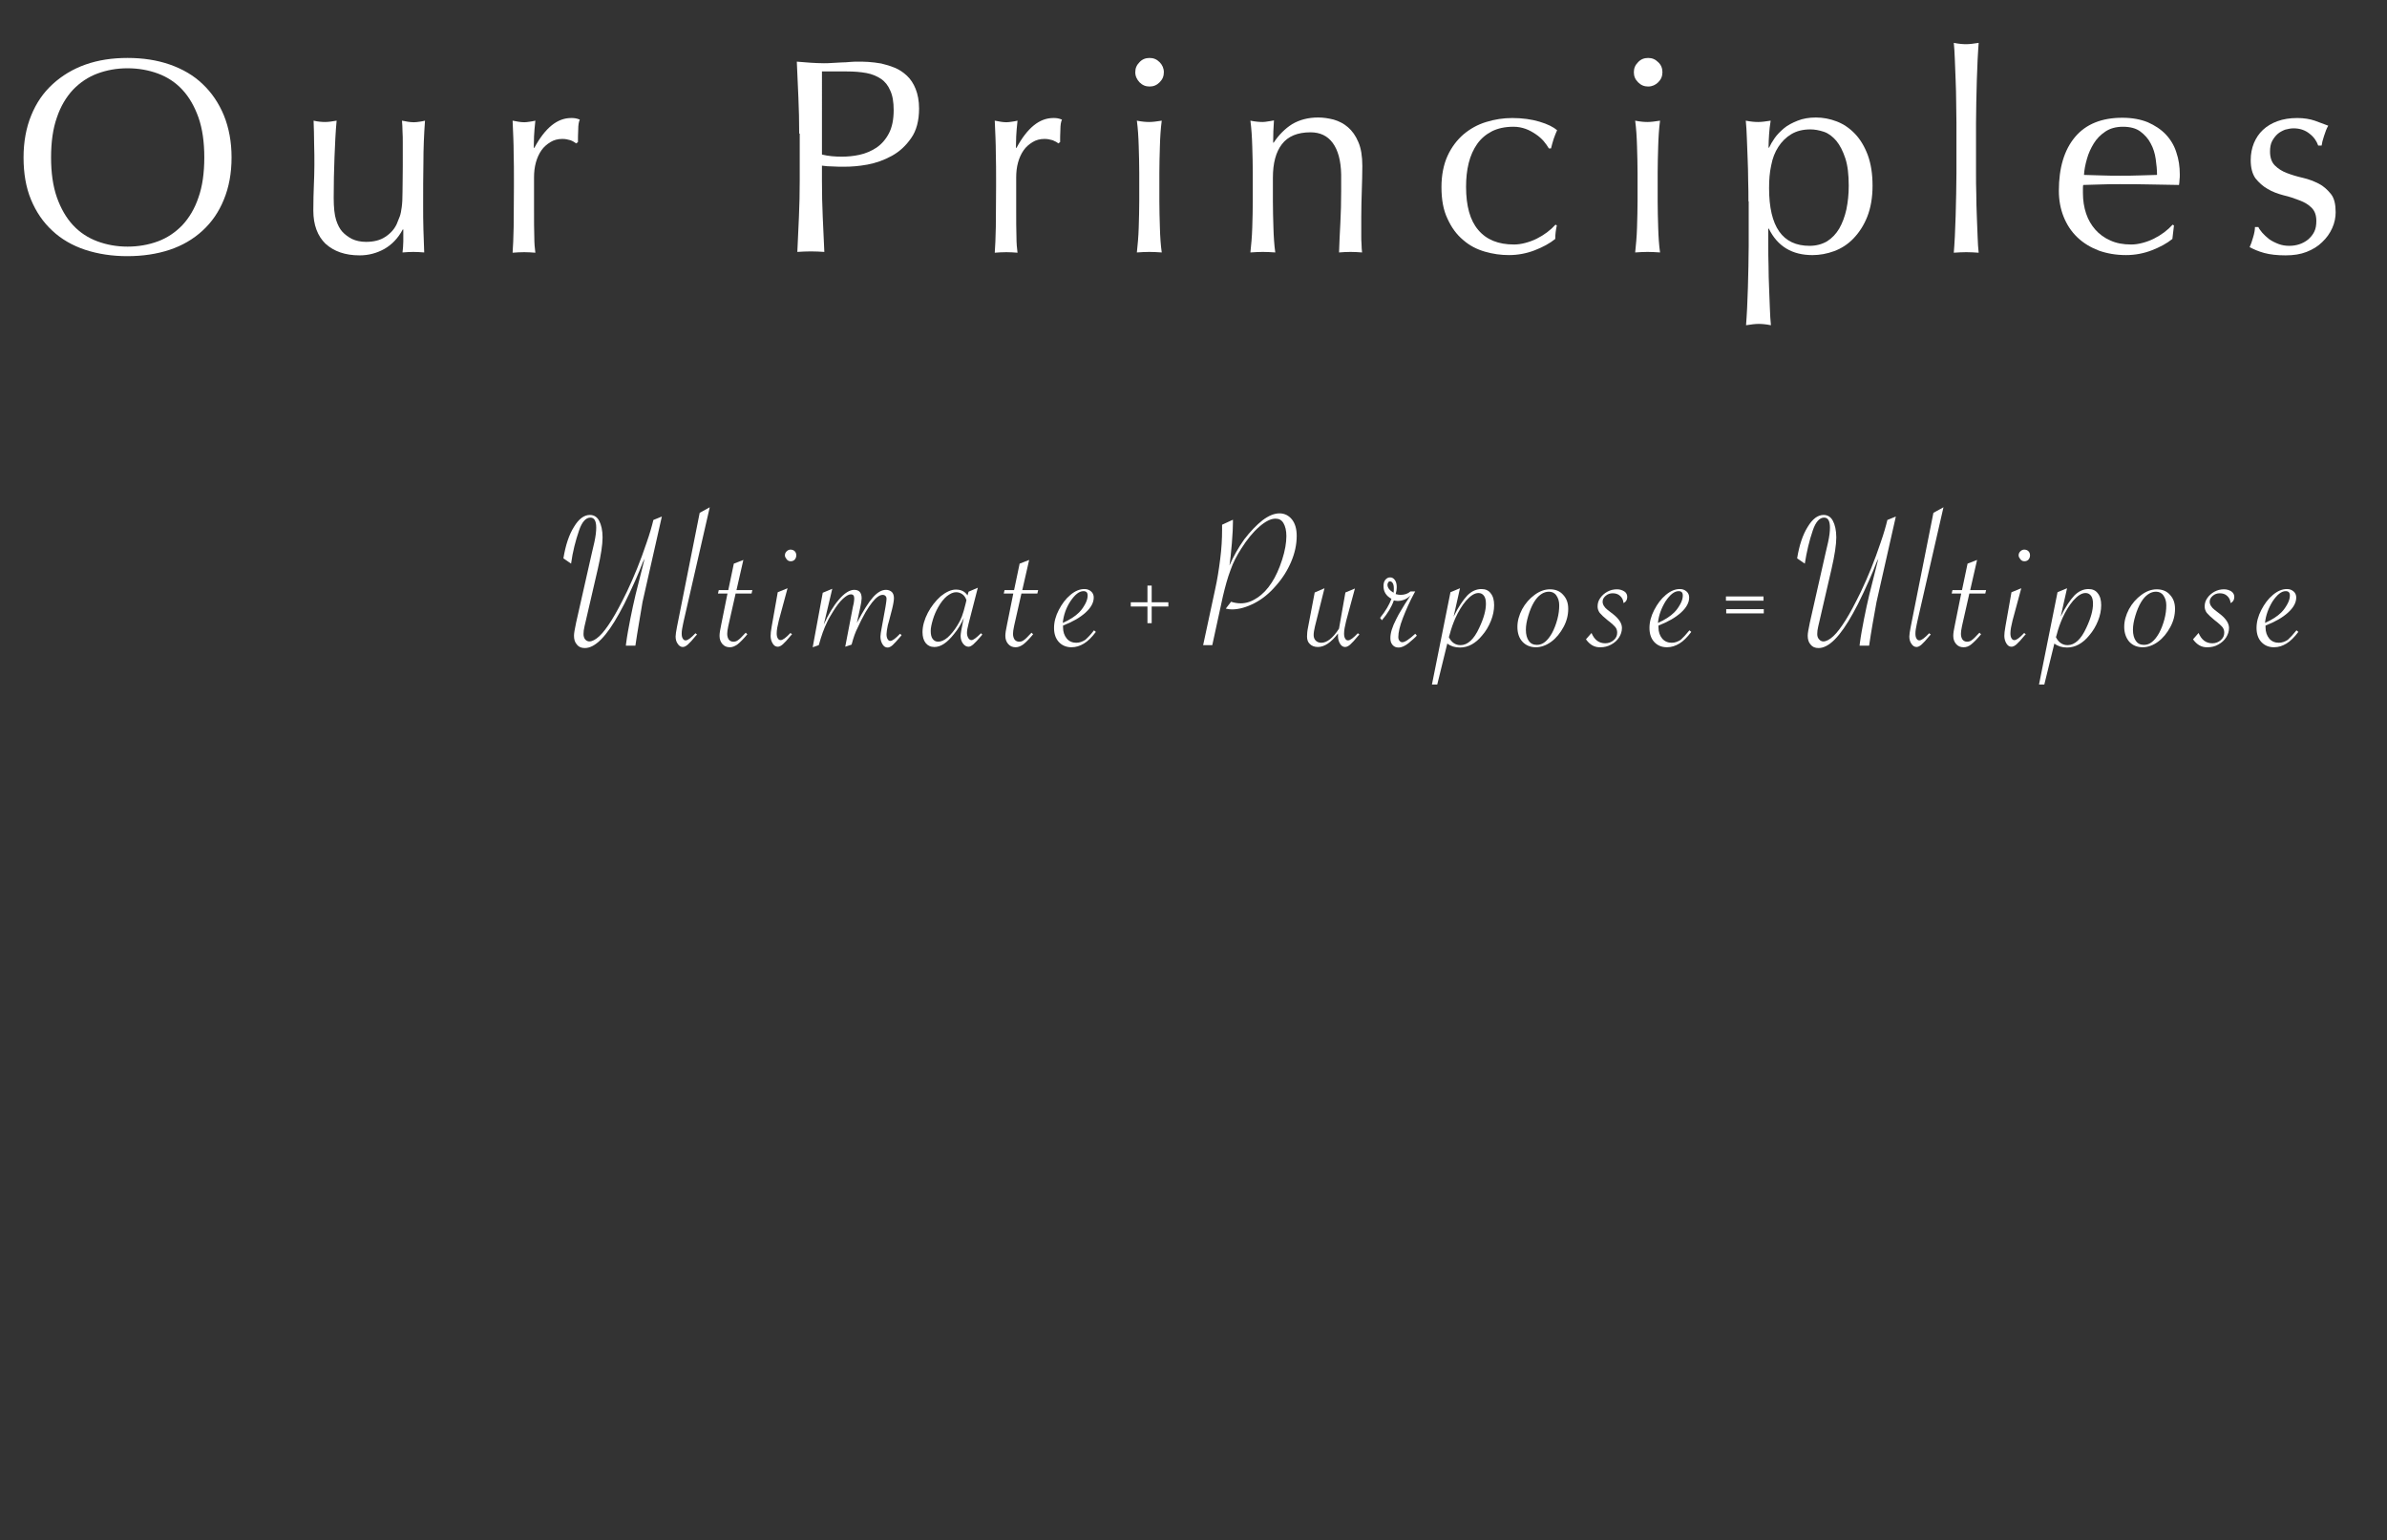 <?xml version="1.0" encoding="utf-8"?>
<!-- Generator: Adobe Illustrator 26.2.1, SVG Export Plug-In . SVG Version: 6.00 Build 0)  -->
<svg version="1.1" id="レイヤー_1" xmlns="http://www.w3.org/2000/svg" xmlns:xlink="http://www.w3.org/1999/xlink" x="0px"
	 y="0px" width="902px" height="582px" viewBox="0 0 902 582" style="enable-background:new 0 0 902 582;" xml:space="preserve">
<rect x="0" y="0" width="902" height="582" fill="#333333" stroke="none"/>
<style type="text/css">
	.st0{fill:#FFFFFF;}
</style>
<g>
	<path class="st0" d="M8.9,59.5c0-5.9,1-11.3,2.9-15.9c1.9-4.7,4.6-8.6,8.1-11.8c3.5-3.2,7.6-5.7,12.4-7.4
		c4.8-1.7,10.1-2.5,15.9-2.5c5.8,0,11.1,0.8,16,2.5c4.8,1.7,9,4.1,12.4,7.4C80,35,82.7,39,84.6,43.6c1.9,4.7,2.9,10,2.9,15.9
		c0,6-1,11.3-2.9,15.9c-1.9,4.7-4.6,8.6-8.1,11.8c-3.5,3.2-7.6,5.6-12.4,7.2c-4.8,1.6-10.2,2.4-16,2.4c-5.7,0-11-0.8-15.9-2.4
		c-4.8-1.6-9-4-12.4-7.2c-3.5-3.2-6.2-7.2-8.1-11.8C9.8,70.8,8.9,65.5,8.9,59.5z M77.2,59.5c0-5.8-0.7-10.8-2.2-15.1
		c-1.5-4.2-3.5-7.7-6.1-10.5c-2.6-2.8-5.7-4.8-9.2-6.1c-3.5-1.3-7.4-2-11.5-2c-4.1,0-7.9,0.7-11.4,2c-3.5,1.3-6.6,3.4-9.2,6.1
		c-2.6,2.8-4.7,6.3-6.1,10.5c-1.5,4.2-2.2,9.3-2.2,15.1c0,5.8,0.7,10.8,2.2,15.1c1.5,4.2,3.5,7.7,6.1,10.5c2.6,2.8,5.7,4.8,9.2,6.1
		c3.5,1.3,7.3,2,11.4,2c4.1,0,8-0.7,11.5-2c3.5-1.3,6.6-3.4,9.2-6.1c2.6-2.8,4.7-6.3,6.1-10.5C76.5,70.4,77.2,65.3,77.2,59.5z"/>
	<path class="st0" d="M118.4,79.6c0-3.7,0.1-6.9,0.2-9.5s0.2-5.2,0.2-7.8c0-2.4,0-5.1-0.1-8c0-2.9-0.1-5.8-0.2-8.7
		c1.7,0.4,3.2,0.5,4.4,0.5c1.1,0,2.6-0.2,4.3-0.5c-0.4,4.2-0.6,8.8-0.8,13.8c-0.2,5-0.3,10.1-0.3,15.4c0,3.6,0.3,6.4,0.9,8.3
		c0.6,1.9,1.4,3.4,2.3,4.4c1,1.1,2.2,2,3.7,2.8c1.5,0.7,3.3,1.1,5.3,1.1c2.9,0,5.4-0.6,7.3-1.9c2-1.3,3.4-2.9,4.3-4.8
		c0.5-1.2,0.9-2.2,1.2-3c0.3-0.8,0.5-2,0.7-3.4c0.2-1.4,0.3-3.3,0.3-5.7c0-2.4,0.1-5.6,0.1-9.8V54c0-1.5,0-3-0.1-4.4
		c0-1.4-0.1-2.7-0.2-4c0.8,0.1,1.5,0.3,2.2,0.4c0.7,0.1,1.4,0.2,2.2,0.2c0.8,0,1.5-0.1,2.2-0.2c0.7-0.1,1.4-0.2,2.1-0.4
		c-0.4,5.5-0.6,10.7-0.6,15.8c-0.1,5.1-0.1,10.4-0.1,16.1c0,3.1,0,6.2,0.1,9.2c0.1,3,0.2,5.9,0.3,8.7c-1.4-0.1-2.8-0.2-4.1-0.2
		c-1.3,0-2.7,0.1-4.1,0.2c0.1-0.6,0.1-1.3,0.2-2c0-0.7,0.1-1.4,0.1-2.2v-4.5h-0.2c-1.8,3.4-4.2,5.8-7,7.4c-2.9,1.6-6,2.4-9.3,2.4
		c-5.5,0-9.7-1.5-12.9-4.4C120,89.2,118.4,85,118.4,79.6z"/>
	<path class="st0" d="M215.6,53c-1-0.3-2-0.5-3.1-0.5c-1.7,0-3.2,0.4-4.5,1.2c-1.3,0.8-2.5,1.8-3.4,3.1c-0.9,1.3-1.6,2.8-2.1,4.6
		c-0.5,1.8-0.7,3.7-0.7,5.7v11.6c0,4.7,0,8.3,0.1,10.8c0,2.5,0.2,4.5,0.4,6c-1.4-0.1-2.8-0.2-4.2-0.2c-1.5,0-3,0.1-4.4,0.2
		c0.2-2.4,0.3-5.6,0.4-9.7c0-4.1,0.1-9.1,0.1-15.1v-3.4c0-2.7,0-5.9-0.1-9.4c0-3.6-0.2-7.7-0.4-12.3c0.8,0.1,1.5,0.3,2.2,0.4
		c0.7,0.1,1.4,0.2,2.2,0.2c0.6,0,1.3-0.1,2-0.2c0.7-0.1,1.4-0.2,2.2-0.4c-0.3,2.5-0.4,4.5-0.5,6c0,1.5-0.1,2.9-0.1,4.2l0.2,0.1
		c4.1-7.6,8.7-11.3,13.9-11.3c0.6,0,1.2,0,1.6,0.1c0.5,0.1,1,0.2,1.7,0.5c-0.4,0.8-0.6,2.1-0.6,3.8c-0.1,1.7-0.1,3.3-0.1,4.7
		l-0.7,0.5C217.2,53.8,216.6,53.4,215.6,53z"/>
	<path class="st0" d="M302,50.5c0-4.6-0.1-9.2-0.3-13.6c-0.2-4.4-0.4-9-0.6-13.6c1.7,0.1,3.4,0.3,5.1,0.4c1.7,0.1,3.4,0.2,5.1,0.2
		c0.8,0,1.9,0,3-0.1c1.2-0.1,2.4-0.1,3.6-0.2c1.2,0,2.4-0.1,3.5-0.2c1.1-0.1,2.1-0.1,2.8-0.1c1,0,2.3,0,3.9,0.1
		c1.5,0.1,3.2,0.3,4.9,0.6c1.7,0.4,3.4,0.9,5.1,1.6c1.7,0.7,3.2,1.7,4.6,3c1.4,1.3,2.5,3,3.3,5c0.8,2,1.3,4.5,1.3,7.4
		c0,4.6-1,8.4-3,11.2c-2,2.9-4.4,5.1-7.3,6.7c-2.9,1.6-6,2.7-9.2,3.3c-3.3,0.6-6.1,0.8-8.7,0.8c-1.6,0-3.1,0-4.4-0.1
		c-1.3,0-2.7-0.1-4.1-0.3v5.8c0,4.6,0.1,9.2,0.3,13.6c0.2,4.5,0.4,8.9,0.6,13.2c-1.6-0.1-3.3-0.2-5.1-0.2c-1.8,0-3.5,0.1-5.1,0.2
		c0.2-4.3,0.4-8.8,0.6-13.2c0.2-4.5,0.3-9,0.3-13.6V50.5z M310.6,58.4c2.4,0.6,4.9,0.8,7.5,0.8c2.2,0,4.4-0.2,6.7-0.7
		c2.3-0.5,4.4-1.4,6.4-2.7c1.9-1.3,3.5-3.1,4.7-5.4c1.2-2.3,1.8-5.2,1.8-8.8c0-3-0.4-5.5-1.3-7.4c-0.8-1.9-2-3.4-3.5-4.4
		c-1.5-1-3.3-1.8-5.5-2.2c-2.2-0.4-4.6-0.6-7.4-0.6h-9.4V58.4z"/>
	<path class="st0" d="M397.8,53c-1-0.3-2-0.5-3.1-0.5c-1.7,0-3.2,0.4-4.5,1.2c-1.3,0.8-2.5,1.8-3.4,3.1c-0.9,1.3-1.6,2.8-2.1,4.6
		c-0.5,1.8-0.7,3.7-0.7,5.7v11.6c0,4.7,0,8.3,0.1,10.8c0,2.5,0.2,4.5,0.4,6c-1.4-0.1-2.8-0.2-4.2-0.2c-1.5,0-3,0.1-4.4,0.2
		c0.2-2.4,0.3-5.6,0.4-9.7c0-4.1,0.1-9.1,0.1-15.1v-3.4c0-2.7,0-5.9-0.1-9.4c0-3.6-0.2-7.7-0.4-12.3c0.8,0.1,1.5,0.3,2.2,0.4
		c0.7,0.1,1.4,0.2,2.2,0.2c0.6,0,1.3-0.1,2-0.2c0.7-0.1,1.4-0.2,2.2-0.4c-0.3,2.5-0.4,4.5-0.5,6c0,1.5-0.1,2.9-0.1,4.2l0.2,0.1
		c4.1-7.6,8.7-11.3,13.9-11.3c0.6,0,1.2,0,1.6,0.1c0.5,0.1,1,0.2,1.7,0.5c-0.4,0.8-0.6,2.1-0.6,3.8c-0.1,1.7-0.1,3.3-0.1,4.7
		l-0.7,0.5C399.5,53.8,398.8,53.4,397.8,53z"/>
	<path class="st0" d="M429,27.3c0-1.5,0.5-2.7,1.6-3.8c1-1.1,2.3-1.6,3.8-1.6c1.5,0,2.7,0.5,3.8,1.6c1,1,1.6,2.3,1.6,3.8
		c0,1.5-0.5,2.7-1.6,3.8s-2.3,1.6-3.8,1.6c-1.5,0-2.7-0.5-3.8-1.6C429.6,30,429,28.8,429,27.3z M430.5,65.2c0-3.2-0.1-6.5-0.2-9.9
		c-0.1-3.5-0.3-6.7-0.7-9.7c2,0.4,3.5,0.5,4.7,0.5c1.2,0,2.8-0.2,4.7-0.5c-0.4,3-0.6,6.2-0.7,9.7c-0.1,3.5-0.2,6.8-0.2,9.9v10.9
		c0,3.2,0.1,6.5,0.2,9.9c0.1,3.5,0.3,6.6,0.7,9.4c-1.6-0.1-3.2-0.2-4.7-0.2c-1.5,0-3.1,0.1-4.7,0.2c0.3-2.8,0.6-5.9,0.7-9.4
		c0.1-3.5,0.2-6.8,0.2-9.9V65.2z"/>
	<path class="st0" d="M503.6,54c-2-2.7-4.8-4-8.4-4c-4.9,0-8.5,1.5-10.8,4.5c-2.3,3-3.4,7.2-3.4,12.7v8.9c0,3.2,0.1,6.5,0.2,9.9
		s0.3,6.6,0.7,9.4c-1.6-0.1-3.2-0.2-4.7-0.2c-1.5,0-3.1,0.1-4.7,0.2c0.3-2.8,0.6-5.9,0.7-9.4c0.1-3.5,0.2-6.8,0.2-9.9V65.2
		c0-3.2-0.1-6.5-0.2-9.9c-0.1-3.5-0.3-6.7-0.7-9.7c2,0.4,3.5,0.5,4.7,0.5c0.6,0,1.2-0.1,1.8-0.2c0.7-0.1,1.5-0.2,2.4-0.4
		c-0.2,2.8-0.3,5.6-0.3,8.4h0.2c2-3,4.3-5.3,7-7c2.7-1.6,6-2.5,9.8-2.5c2,0,3.9,0.3,5.9,0.8c2,0.6,3.8,1.5,5.4,2.9
		c1.6,1.4,2.9,3.2,3.9,5.6c1,2.3,1.5,5.3,1.5,9c0,3-0.1,6.1-0.2,9.3c-0.1,3.2-0.2,6.6-0.2,10.1V89c0,1.1,0,2.2,0.1,3.3
		c0,1.1,0.1,2.1,0.2,3.1c-1.4-0.1-2.9-0.2-4.4-0.2c-1.5,0-2.9,0.1-4.3,0.2c0.1-3.6,0.3-7.4,0.5-11.2c0.2-3.8,0.3-7.8,0.3-11.9v-6.4
		C506.7,60.7,505.6,56.7,503.6,54z"/>
	<path class="st0" d="M544.7,70.7c0-4.5,0.8-8.5,2.3-11.8c1.5-3.3,3.6-6,6-8.1c2.5-2.1,5.3-3.7,8.6-4.7c3.2-1,6.5-1.5,9.9-1.5
		c3.8,0,7.3,0.5,10.3,1.4s5.2,2,6.6,3.2c-0.5,1.1-0.9,2.2-1.3,3.3c-0.4,1.2-0.7,2.4-1,3.6h-0.8c-0.5-0.9-1.2-1.8-2-2.8
		c-0.8-0.9-1.8-1.8-3-2.6c-1.2-0.8-2.4-1.5-3.8-2c-1.4-0.5-2.9-0.8-4.6-0.8c-3.2,0-5.9,0.6-8.1,1.7c-2.3,1.2-4.1,2.7-5.6,4.8
		c-1.4,2-2.5,4.4-3.2,7.2c-0.7,2.8-1,5.8-1,9c0,7.2,1.5,12.7,4.6,16.3c3.1,3.7,7.6,5.5,13.5,5.5c1.4,0,2.8-0.2,4.3-0.6
		c1.5-0.4,2.9-0.9,4.3-1.6c1.4-0.7,2.7-1.5,3.9-2.4c1.2-0.9,2.3-1.9,3.2-2.9l0.5,0.3c-0.4,1.7-0.6,3.4-0.6,5.1
		c-2.1,1.7-4.7,3.1-7.8,4.3c-3.1,1.2-6.4,1.8-9.7,1.8c-3,0-6-0.4-9.1-1.3s-5.8-2.3-8.2-4.4c-2.5-2.1-4.4-4.7-5.9-8
		C545.4,79.4,544.7,75.4,544.7,70.7z"/>
	<path class="st0" d="M617.4,27.3c0-1.5,0.5-2.7,1.6-3.8c1-1.1,2.3-1.6,3.8-1.6s2.7,0.5,3.8,1.6c1.1,1,1.6,2.3,1.6,3.8
		c0,1.5-0.5,2.7-1.6,3.8c-1,1-2.3,1.6-3.8,1.6s-2.7-0.5-3.8-1.6C617.9,30,617.4,28.8,617.4,27.3z M618.8,65.2c0-3.2-0.1-6.5-0.2-9.9
		c-0.1-3.5-0.3-6.7-0.7-9.7c2,0.4,3.5,0.5,4.7,0.5c1.2,0,2.8-0.2,4.7-0.5c-0.4,3-0.6,6.2-0.7,9.7c-0.1,3.5-0.2,6.8-0.2,9.9v10.9
		c0,3.2,0.1,6.5,0.2,9.9c0.1,3.5,0.3,6.6,0.7,9.4c-1.6-0.1-3.2-0.2-4.7-0.2c-1.5,0-3.1,0.1-4.7,0.2c0.3-2.8,0.6-5.9,0.7-9.4
		s0.2-6.8,0.2-9.9V65.2z"/>
	<path class="st0" d="M660.7,76.1c0-2.4,0-5-0.1-7.8c0-2.8-0.1-5.6-0.2-8.3c-0.1-2.8-0.2-5.4-0.3-7.9c-0.1-2.5-0.2-4.7-0.4-6.5
		c2,0.4,3.5,0.5,4.7,0.5c1.2,0,2.8-0.2,4.7-0.5c-0.3,1.8-0.5,3.6-0.6,5.2c-0.1,1.7-0.2,3.4-0.2,5h0.2c0.5-1.1,1.2-2.3,2.1-3.6
		c0.9-1.3,2.1-2.5,3.5-3.7c1.4-1.2,3.2-2.1,5.2-2.9c2-0.8,4.3-1.2,6.9-1.2c2.7,0,5.3,0.5,7.9,1.5c2.6,1,4.9,2.6,6.9,4.7
		c2,2.1,3.6,4.8,4.8,8c1.2,3.3,1.8,7.1,1.8,11.6c0,4.5-0.7,8.4-2,11.7c-1.3,3.3-3.1,6-5.2,8.2c-2.1,2.2-4.6,3.8-7.3,4.8
		s-5.5,1.5-8.2,1.5c-7.7,0-13.2-3.3-16.5-10h-0.2v6.6c0,2.2,0,4.7,0.1,7.5c0,2.8,0.1,5.5,0.2,8.2c0.1,2.7,0.2,5.3,0.3,7.8
		c0.1,2.5,0.2,4.6,0.4,6.4c-2-0.4-3.5-0.5-4.7-0.5c-1.2,0-2.8,0.2-4.7,0.5c0.1-1.8,0.3-3.9,0.4-6.4c0.1-2.5,0.2-5.1,0.3-7.8
		c0.1-2.7,0.1-5.5,0.2-8.2c0-2.8,0.1-5.3,0.1-7.5V76.1z M698.6,70.2c0-4.2-0.4-7.7-1.3-10.4c-0.9-2.7-2-4.9-3.4-6.6
		c-1.4-1.6-2.9-2.8-4.7-3.4s-3.5-0.9-5.1-0.9c-2.8,0-5.2,0.6-7.2,1.8c-2,1.2-3.6,2.8-4.9,4.8c-1.3,2-2.2,4.3-2.7,7
		c-0.6,2.7-0.8,5.5-0.8,8.6c0,14.6,5.1,21.8,15.3,21.8c2.5,0,4.7-0.6,6.6-1.7c1.9-1.2,3.4-2.8,4.6-4.8c1.2-2.1,2.1-4.5,2.7-7.2
		C698.3,76.3,698.6,73.4,698.6,70.2z"/>
	<path class="st0" d="M739.2,38.7c0-2.8-0.1-5.6-0.2-8.3c-0.1-2.7-0.2-5.3-0.3-7.8c-0.1-2.5-0.2-4.6-0.4-6.4c2,0.4,3.5,0.5,4.7,0.5
		s2.8-0.2,4.7-0.5c-0.1,1.8-0.3,3.9-0.4,6.4c-0.1,2.5-0.2,5.1-0.3,7.8c-0.1,2.7-0.1,5.5-0.2,8.3c0,2.8-0.1,5.4-0.1,7.8v19
		c0,2.4,0,5,0.1,7.8c0,2.8,0.1,5.6,0.2,8.3c0.1,2.7,0.2,5.3,0.3,7.8c0.1,2.5,0.2,4.5,0.4,6.1c-1.6-0.1-3.2-0.2-4.7-0.2
		s-3.1,0.1-4.7,0.2c0.1-1.6,0.3-3.6,0.4-6.1c0.1-2.5,0.2-5,0.3-7.8c0.1-2.7,0.1-5.5,0.2-8.3c0-2.8,0.1-5.4,0.1-7.8v-19
		C739.3,44.1,739.2,41.5,739.2,38.7z"/>
	<path class="st0" d="M778,72.1c0-8.6,2-15.4,6.1-20.3c4.1-4.9,10.1-7.3,17.9-7.3c3.7,0,6.9,0.6,9.6,1.7c2.7,1.2,5,2.7,6.8,4.6
		c1.8,1.9,3.2,4.2,4,6.8c0.9,2.6,1.3,5.4,1.3,8.3c0,0.7,0,1.4-0.1,2c0,0.7-0.1,1.3-0.2,2c-3.8-0.1-7.5-0.1-11.2-0.2
		c-3.7-0.1-7.5-0.1-11.2-0.1c-2.3,0-4.6,0-6.9,0.1c-2.3,0.1-4.6,0.1-6.9,0.2c-0.1,0.4-0.1,0.9-0.1,1.6V73c0,2.7,0.4,5.3,1.2,7.7
		c0.8,2.4,2,4.4,3.5,6.1c1.5,1.7,3.4,3.1,5.7,4.1c2.2,1,4.8,1.5,7.8,1.5c1.4,0,2.8-0.2,4.3-0.6c1.5-0.4,2.9-0.9,4.3-1.6
		c1.4-0.7,2.7-1.5,3.9-2.4c1.2-0.9,2.3-1.9,3.2-2.9l0.5,0.3l-0.6,5.1c-2.1,1.7-4.7,3.1-7.8,4.3c-3.1,1.2-6.4,1.8-9.7,1.8
		c-3.8,0-7.2-0.6-10.3-1.7c-3.1-1.2-5.8-2.8-8.1-5c-2.3-2.2-4-4.8-5.2-7.8C778.6,78.9,778,75.6,778,72.1z M802.2,47.9
		c-2.6,0-4.8,0.6-6.6,1.8c-1.8,1.2-3.3,2.7-4.4,4.5s-2,3.7-2.6,5.9c-0.6,2.1-1,4.1-1.1,6c2.2,0.1,4.4,0.1,6.8,0.2
		c2.3,0.1,4.6,0.1,6.9,0.1c2.3,0,4.7,0,7-0.1c2.4-0.1,4.7-0.1,6.9-0.2c0-1.9-0.2-3.9-0.5-6c-0.3-2.1-0.9-4.1-1.9-5.9
		c-0.9-1.8-2.3-3.3-3.9-4.5C807.2,48.5,805,47.9,802.2,47.9z"/>
	<path class="st0" d="M854.9,88c0.7,0.8,1.6,1.6,2.6,2.4c1,0.7,2.2,1.3,3.5,1.8c1.3,0.5,2.7,0.7,4.1,0.7c1.3,0,2.6-0.2,3.8-0.6
		c1.2-0.4,2.3-1,3.3-1.8c0.9-0.8,1.7-1.7,2.3-2.9c0.6-1.2,0.8-2.6,0.8-4.1c0-2.2-0.6-3.8-1.8-5c-1.2-1.2-2.7-2.1-4.6-2.8
		c-1.8-0.7-3.8-1.4-6-1.9c-2.2-0.6-4.2-1.3-6-2.4c-1.8-1-3.3-2.4-4.6-4c-1.2-1.7-1.8-4-1.8-6.9c0-2.3,0.4-4.4,1.2-6.4
		c0.8-1.9,1.9-3.6,3.4-5c1.5-1.4,3.3-2.5,5.5-3.3c2.2-0.8,4.7-1.2,7.5-1.2c2.6,0,4.8,0.4,6.6,1c1.8,0.7,3.5,1.3,5.1,1.9
		c-0.6,1-1.1,2.3-1.6,3.9c-0.5,1.5-0.8,2.7-0.9,3.6h-1.3c-0.6-1.7-1.6-3.2-3.3-4.5c-1.6-1.3-3.6-2-6-2c-1,0-2.1,0.2-3.2,0.5
		c-1,0.4-2,0.9-2.8,1.6c-0.8,0.7-1.5,1.6-2.1,2.7c-0.6,1.1-0.8,2.5-0.8,4c0,2.2,0.6,4,1.8,5.2c1.2,1.2,2.7,2.2,4.6,2.9
		c1.8,0.7,3.8,1.3,6,1.8c2.2,0.5,4.2,1.3,6,2.2c1.8,0.9,3.3,2.3,4.6,3.9s1.8,4,1.8,6.9c0,2-0.4,4-1.3,6c-0.9,2-2.1,3.7-3.8,5.3
		c-1.6,1.6-3.6,2.8-5.9,3.7s-4.9,1.3-7.9,1.3c-3.2,0-5.9-0.3-8.1-0.9c-2.2-0.6-4-1.4-5.5-2.2c0.4-0.9,0.9-2.2,1.3-3.7
		c0.5-1.6,0.7-2.9,0.7-3.9h1.3C853.6,86.4,854.2,87.1,854.9,88z"/>
</g>
<g>
	<path class="st0" d="M240.1,244h-3.6l0.1-0.9c0.4-3.1,1-6.2,1.6-9.3c0.6-3.1,1.3-6.2,2-9.2l3.4-13.5c-0.1,0.3-0.3,0.6-0.4,0.8
		c-0.1,0.2-0.1,0.3-0.2,0.4l-1.4,3.5c-0.9,2.2-2.1,4.9-3.6,8.1c-1.5,3.2-2.8,5.8-4,7.9c-4.8,8.7-9.1,13.1-13,13.1
		c-1.3,0-2.3-0.4-3-1.3c-0.8-0.9-1.1-2-1.1-3.4c0-0.9,0.3-2.5,0.8-4.9l5.9-26.1l1-4.3c0.5-2.3,0.7-4.1,0.7-5.5
		c0-2.5-0.7-3.8-2.2-3.8c-1.7,0-3.2,1.6-4.3,4.9c-1.3,3.8-2.4,8-3,12.5l-2.9-2c0.8-4.9,2.1-8.9,4-11.9c1.8-3,3.8-4.5,6-4.5
		c1.5,0,2.7,0.7,3.5,2.2c0.8,1.5,1.3,3.6,1.3,6.3c0,2.7-0.6,6.7-1.8,11.9l-4.6,19.9l-0.4,1.7c-0.3,1.2-0.4,2.2-0.4,3
		c0,0.8,0.2,1.5,0.6,2c0.4,0.5,1,0.8,1.6,0.8c1.1,0,2.4-0.7,3.8-2s2.9-3.3,4.6-6c1.7-2.7,3.6-6.3,5.8-10.8
		c2.7-5.7,5.2-11.8,7.4-18.4c1.3-3.7,2.1-6.6,2.6-8.7l3.2-1.3l-7.3,32.3C241.9,233,240.9,238.5,240.1,244z"/>
	<path class="st0" d="M268.2,191.7l-9.8,42.8l-0.3,1.4c-0.3,1.4-0.5,2.5-0.5,3.5c0,0.8,0.1,1.4,0.4,1.9c0.3,0.5,0.6,0.7,1.1,0.7
		c0.8,0,2-0.9,3.7-2.7l0.6,0.5l-0.4,0.4c-1.4,1.7-2.4,2.8-3.1,3.4s-1.3,0.9-1.9,0.9c-0.7,0-1.4-0.4-1.9-1.2
		c-0.6-0.8-0.8-1.8-0.8-2.8c0-0.7,0.2-1.9,0.5-3.5l8.6-43.2L268.2,191.7z"/>
	<path class="st0" d="M278,224.2l-2.8,12.4c-0.3,1.4-0.4,2.3-0.4,2.9c0,0.9,0.2,1.6,0.6,2.2c0.4,0.5,1,0.8,1.7,0.8
		c0.7,0,1.3-0.2,1.8-0.6c0.6-0.4,1.4-1.2,2.5-2.4l0.4-0.4l0.6,0.6c-1.5,1.8-2.7,3-3.7,3.8c-1,0.7-1.9,1.1-2.9,1.1
		c-1.2,0-2.1-0.4-2.8-1.2s-1.1-1.8-1.1-3.1c0-0.9,0.2-2.3,0.6-4.1l2.4-11.9h-3.6l0.3-1.3h3.6l2.1-10l3.6-1.4l-2.6,11.4h6l-0.3,1.3
		H278z"/>
	<path class="st0" d="M297.6,222.3l-3.3,12.2c-0.5,2-0.8,3.6-0.8,4.8c0,0.8,0.1,1.4,0.4,1.9c0.3,0.5,0.6,0.7,1.1,0.7
		c0.8,0,2-0.9,3.7-2.7l0.6,0.5l-0.4,0.4c-1.4,1.7-2.4,2.8-3.1,3.4s-1.3,0.9-1.9,0.9c-0.8,0-1.4-0.4-1.9-1.2
		c-0.5-0.8-0.8-1.8-0.8-2.9c0-0.7,0.1-1.9,0.4-3.5l2.3-13L297.6,222.3z M298.7,207.7c0.6,0,1.2,0.2,1.6,0.6c0.4,0.4,0.6,0.9,0.6,1.6
		c0,0.6-0.2,1.1-0.6,1.6c-0.4,0.4-0.9,0.6-1.5,0.6c-0.6,0-1.1-0.2-1.5-0.7s-0.7-1-0.7-1.5c0-0.6,0.2-1.1,0.6-1.5
		C297.6,208,298.1,207.7,298.7,207.7z"/>
	<path class="st0" d="M321.8,243.6l-2.4,0.8l2.9-15.1l0.3-1.3c0.1-0.7,0.2-1.3,0.2-1.8c0-1.1-0.4-1.6-1.3-1.6c-0.8,0-1.8,0.6-3,1.7
		c-1.2,1.1-2.4,2.7-3.7,4.8c-0.8,1.3-1.6,2.6-2.2,3.9c-0.6,1.2-1.2,2.6-1.7,4c-0.5,1.4-1,3-1.5,4.8l-2.3,0.8l3.8-20.6l3.6-1.5
		l-3.2,13.5c1.7-3.8,3.6-7,5.7-9.4c2.1-2.5,4.1-3.7,5.8-3.7c1.9,0,2.8,1.1,2.8,3.2c0,0.7-0.2,2-0.6,3.8l-1.2,5.5
		c2.4-4.6,4.4-7.8,6.1-9.7c1.7-1.9,3.3-2.8,4.9-2.8c0.9,0,1.6,0.3,2.2,0.8c0.5,0.5,0.8,1.3,0.8,2.3c0,0.8-0.2,2.2-0.7,4.2l-1.2,4.6
		l-0.4,1.4c-0.3,1.5-0.5,2.7-0.5,3.4c0,0.8,0.1,1.4,0.4,1.9c0.3,0.5,0.6,0.7,1,0.7c0.8,0,2-0.9,3.7-2.7l0.6,0.5l-0.3,0.4
		c-1.4,1.7-2.5,2.8-3.1,3.4c-0.7,0.6-1.3,0.9-1.9,0.9c-0.8,0-1.4-0.4-1.9-1.2c-0.5-0.8-0.8-1.8-0.8-2.9c0-0.7,0.2-1.9,0.5-3.5
		l1.4-7.7l0.2-1.3c0.1-0.7,0.2-1.3,0.2-1.8s-0.1-0.8-0.4-1.1c-0.3-0.3-0.6-0.4-1.1-0.4c-0.5,0-1.1,0.2-1.8,0.7
		c-0.7,0.5-1.4,1.2-2.1,2.1c-0.7,0.9-1.6,2.2-2.5,3.7c-1.2,2.1-2.2,4.1-3,5.9C323.3,238.7,322.5,240.9,321.8,243.6z"/>
	<path class="st0" d="M369.5,222.1l-3.5,13.6c-0.4,1.5-0.6,2.6-0.6,3.5c0,0.7,0.2,1.4,0.5,1.9c0.3,0.5,0.7,0.8,1.2,0.8
		c0.7,0,1.9-0.9,3.6-2.6l0.5,0.5l-0.4,0.5c-1.3,1.5-2.3,2.6-3,3.2s-1.3,0.9-1.8,0.9c-0.8,0-1.5-0.4-2.1-1.2
		c-0.6-0.8-0.9-1.8-0.9-2.9c0-0.8,0.3-2.6,0.9-5.4l0.3-1.4c-0.9,2.1-2.1,4.2-3.7,6.1c-2.6,3.3-5,4.9-7.4,4.9c-1.4,0-2.5-0.5-3.3-1.5
		c-0.8-1-1.2-2.4-1.2-4.1c0-2.3,0.7-4.8,2-7.3c1.3-2.5,3-4.6,4.9-6.3c2-1.6,3.9-2.5,5.7-2.5c2,0,3.4,0.7,4.4,2.2l0.4-1.4
		L369.5,222.1z M365.2,226.8c-0.3-0.9-0.8-1.7-1.5-2.2c-0.7-0.5-1.5-0.8-2.4-0.8c-1.1,0-2.2,0.5-3.5,1.5c-1.2,1-2.3,2.4-3.3,4.2
		c-0.8,1.4-1.5,3-2,4.7c-0.5,1.7-0.8,3.1-0.8,4.2c0,1.3,0.2,2.3,0.7,3c0.5,0.7,1.2,1.1,2.1,1.1c1.1,0,2.3-0.5,3.6-1.6
		c1.2-1.1,2.5-2.6,3.7-4.6c0.7-1.1,1.3-2.3,1.7-3.4c0.4-1.1,0.9-2.7,1.4-4.8L365.2,226.8z"/>
	<path class="st0" d="M386,224.2l-2.8,12.4c-0.3,1.4-0.4,2.3-0.4,2.9c0,0.9,0.2,1.6,0.6,2.2c0.4,0.5,1,0.8,1.7,0.8
		c0.7,0,1.3-0.2,1.8-0.6c0.6-0.4,1.4-1.2,2.5-2.4l0.4-0.4l0.6,0.6c-1.5,1.8-2.7,3-3.7,3.8c-1,0.7-1.9,1.1-2.9,1.1
		c-1.2,0-2.1-0.4-2.8-1.2s-1.1-1.8-1.1-3.1c0-0.9,0.2-2.3,0.6-4.1l2.4-11.9h-3.6l0.3-1.3h3.6l2.1-10l3.6-1.4l-2.6,11.4h6l-0.3,1.3
		H386z"/>
	<path class="st0" d="M413.4,238.2l0.7,0.6c-1.5,2-3,3.5-4.5,4.4c-1.5,0.9-3,1.4-4.7,1.4c-2,0-3.6-0.7-4.8-2s-1.8-3.1-1.8-5.3
		c0-2.2,0.6-4.5,1.8-6.8c1.2-2.3,2.6-4.2,4.4-5.7c1.8-1.5,3.5-2.2,5.3-2.2c1,0,1.8,0.3,2.5,0.9c0.7,0.6,1,1.4,1,2.3
		c0,1.9-1,3.8-3.1,5.7c-2.1,1.9-4.9,3.5-8.5,4.9c0,0.2,0,0.4,0,0.7c0,1.7,0.5,3.1,1.4,4.2c0.9,1.1,2.2,1.6,3.6,1.6
		c1.2,0,2.3-0.4,3.4-1.1C411,241,412.2,239.8,413.4,238.2z M401.6,235.4c2.7-1.2,4.7-2.5,6.2-4c1-1,1.7-2.1,2.3-3.2
		c0.6-1.1,0.9-2.2,0.9-3.1c0-1.2-0.5-1.7-1.6-1.7c-1.6,0-3.2,1.3-4.9,3.8C402.8,229.8,401.9,232.5,401.6,235.4z"/>
	<path class="st0" d="M427.3,227.6h6.3v-6.3h1.6v6.3h6.3v1.6h-6.3v6.3h-1.6v-6.3h-6.3V227.6z"/>
	<path class="st0" d="M454.6,244l4.6-21.4c0.8-3.6,1.4-7.4,1.9-11.4c0.5-3.9,0.7-7.6,0.7-10.9c0-0.8,0-1.4,0-2l4.1-1.9v1
		c0,1.6-0.1,4.3-0.4,7.9s-0.6,6.4-0.9,8.4c1.5-3.5,3.4-6.8,5.6-9.9c2.3-3,4.6-5.4,6.9-7.2c2.4-1.8,4.5-2.6,6.4-2.6s3.5,0.8,4.7,2.3
		c1.2,1.5,1.8,3.6,1.8,6.2c0,3.3-0.7,6.5-2.1,9.8c-1.4,3.3-3.3,6.3-5.8,9.1c-2.4,2.8-5.1,5-8,6.5s-5.8,2.4-8.6,2.4
		c-0.6,0-1.4-0.1-2.3-0.3l2-2.6c1.2,0.4,2.4,0.6,3.7,0.6c2.1,0,4.1-0.7,6.2-2.1s3.9-3.3,5.5-5.8c1.5-2.3,2.8-5.2,3.9-8.6
		c1.1-3.4,1.6-6.4,1.6-8.9c0-2.1-0.4-3.7-1.1-4.9c-0.7-1.2-1.7-1.7-3-1.7c-1.8,0-3.8,1-6.2,3.1c-2.3,2-4.6,4.8-6.8,8.3
		c-1.6,2.5-3,5.1-4,8c-1.1,2.9-2,6.2-2.9,10l-4,18.4H454.6z"/>
	<path class="st0" d="M500.5,222.3l-3.6,14.4c-0.3,1.3-0.5,2.4-0.5,3.3c0,0.9,0.3,1.6,0.8,2.1s1.2,0.8,2.1,0.8
		c2.1,0,4.3-1.7,6.6-5.2l0.1-0.2c0-0.2,0.1-0.4,0.1-0.6l2.3-13l3.6-1.5l-3.3,12.2c-0.5,2-0.8,3.6-0.8,4.8c0,0.8,0.1,1.4,0.4,1.9
		c0.3,0.5,0.6,0.7,1.1,0.7c0.8,0,2-0.9,3.7-2.7l0.6,0.5l-0.4,0.4c-1.4,1.7-2.4,2.8-3.1,3.4s-1.3,0.9-1.9,0.9c-0.8,0-1.4-0.4-1.9-1.2
		c-0.5-0.8-0.8-1.8-0.8-2.9c0-0.4,0-0.7,0-1c-2.6,3.4-5.1,5.1-7.6,5.1c-1.3,0-2.3-0.4-3-1.1c-0.8-0.7-1.1-1.7-1.1-2.9
		c0-0.9,0.1-2.1,0.4-3.5l2.5-13.1L500.5,222.3z"/>
	<path class="st0" d="M521.5,233.5c2.1-2.6,3.5-5,4.3-7.2c-2-1.1-3-2.7-3-4.8c0-1,0.2-1.8,0.7-2.4c0.5-0.6,1.1-0.9,1.8-0.9
		c0.7,0,1.3,0.3,1.8,1c0.5,0.7,0.7,1.6,0.7,2.7c0,0.8-0.1,1.6-0.4,2.6c0.7,0.2,1.3,0.3,1.8,0.3c1.5,0,2.8-0.4,3.8-1.3h1.8l-0.3,0.5
		c-1.8,3.3-3.2,6.5-4.4,9.6s-1.7,5.5-1.7,7.1c0,0.6,0.1,1,0.4,1.4c0.3,0.4,0.7,0.6,1.1,0.6c1,0,2.6-1.1,4.9-3.2l0.6,0.7
		c-0.7,0.8-1.8,1.7-3.2,2.9c-1.3,1-2.5,1.6-3.7,1.6c-1,0-1.7-0.3-2.3-1s-0.8-1.5-0.8-2.6c0-1.9,0.7-4.2,2.2-7.1
		c0.5-1.1,1.2-2.3,2-3.6c0.8-1.4,1.8-3,3.1-4.9l0.4-0.5c-0.8,0.7-1.6,1.3-2.4,1.6c-0.8,0.3-1.6,0.5-2.6,0.5c-0.4,0-0.9-0.1-1.4-0.2
		c-0.8,2.4-2.3,4.9-4.5,7.5L521.5,233.5z M526.6,224c0.1-0.6,0.1-1.1,0.1-1.6c0-0.9-0.1-1.5-0.4-2c-0.3-0.5-0.6-0.7-1.1-0.7
		c-0.2,0-0.5,0.1-0.6,0.4c-0.2,0.2-0.3,0.5-0.3,0.9C524.3,222.1,525.1,223.1,526.6,224z"/>
	<path class="st0" d="M541.1,258.7l7-34.9l3.6-1.5l-2.4,10.7c1.8-3.7,3.6-6.3,5.2-8c1.6-1.6,3.4-2.4,5.3-2.4c1.5,0,2.7,0.5,3.5,1.6
		c0.9,1.1,1.3,2.6,1.3,4.5c0,1.9-0.4,3.9-1.2,5.9c-0.8,2-1.9,3.9-3.3,5.5c-2.5,3.1-5.4,4.6-8.4,4.6c-1.9,0-3.5-0.5-4.8-1.5
		l-3.8,15.5H541.1z M547.5,240.8c1,2,2.5,3,4.4,3c2.7,0,5.1-2.2,7.1-6.6c1.7-3.6,2.5-6.6,2.5-9c0-1.3-0.2-2.3-0.7-3
		c-0.5-0.7-1.2-1.1-2.1-1.1c-1.5,0-3,1-4.7,2.9c-1.6,1.9-2.9,4.1-4,6.5c-0.4,0.9-0.8,1.9-1.2,3c-0.4,1.1-0.7,2.2-1,3.3L547.5,240.8z
		"/>
	<path class="st0" d="M573.4,236.9c0-2.2,0.6-4.4,1.8-6.7c1.2-2.2,2.8-4,4.7-5.4c1.9-1.4,3.8-2.1,5.8-2.1c2.1,0,3.8,0.7,5,2.1
		c1.3,1.4,1.9,3.1,1.9,5.3c0,2.4-0.6,4.7-1.8,6.9c-1.2,2.2-2.7,4.1-4.6,5.5c-1.9,1.4-3.9,2.1-5.8,2.1c-2.1,0-3.8-0.7-5.1-2.1
		C574,241.1,573.4,239.2,573.4,236.9z M589.2,228.7c0-1.5-0.4-2.7-1.1-3.7c-0.7-1-1.7-1.4-2.8-1.4c-1,0-2,0.3-3,1
		c-1,0.7-1.8,1.6-2.6,2.9c-0.9,1.5-1.6,3.2-2.2,5.2c-0.6,2-0.9,3.7-0.9,5.3c0,1.8,0.4,3.2,1.1,4.2c0.7,1,1.7,1.5,3.1,1.5
		c2.2,0,4-1.5,5.7-4.5c0.8-1.5,1.5-3.3,2-5.2C589,232.1,589.2,230.4,589.2,228.7z"/>
	<path class="st0" d="M599.3,241.6l2.1-2.4c1.1,2.6,2.8,3.9,5.2,3.9c1.2,0,2.3-0.4,3.2-1.2c0.9-0.8,1.3-1.7,1.3-2.8
		c0-0.8-0.2-1.4-0.6-2c-0.4-0.5-1.4-1.5-3-2.7c-1.5-1.2-2.4-2.1-3-2.8c-0.5-0.7-0.8-1.5-0.8-2.4c0-1.2,0.3-2.2,1-3.2
		c0.7-1,1.6-1.8,2.7-2.4c1.1-0.6,2.3-0.9,3.6-0.9c1.1,0,2,0.3,2.8,0.8s1.1,1.3,1.1,2.1c0,1.1-0.5,1.9-1.4,2.3
		c-0.1-1.2-0.6-2.1-1.3-2.7c-0.7-0.7-1.7-1-2.8-1c-1,0-1.9,0.3-2.7,1c-0.8,0.7-1.1,1.4-1.1,2.2c0,1,0.6,2.1,1.9,3.1l2.2,1.7
		c2.1,1.7,3.2,3.4,3.2,5.1c0,1.3-0.4,2.5-1.1,3.6c-0.7,1.1-1.7,2-3,2.7s-2.6,1-4,1C602.6,244.7,600.8,243.7,599.3,241.6z"/>
	<path class="st0" d="M638.4,238.2l0.7,0.6c-1.5,2-3,3.5-4.5,4.4s-3,1.4-4.7,1.4c-2,0-3.6-0.7-4.8-2s-1.8-3.1-1.8-5.3
		c0-2.2,0.6-4.5,1.8-6.8c1.2-2.3,2.6-4.2,4.4-5.7c1.8-1.5,3.5-2.2,5.3-2.2c1,0,1.8,0.3,2.5,0.9c0.7,0.6,1,1.4,1,2.3
		c0,1.9-1,3.8-3.1,5.7c-2.1,1.9-4.9,3.5-8.5,4.9c0,0.2,0,0.4,0,0.7c0,1.7,0.5,3.1,1.4,4.2s2.2,1.6,3.6,1.6c1.2,0,2.3-0.4,3.4-1.1
		C636,241,637.1,239.8,638.4,238.2z M626.5,235.4c2.7-1.2,4.7-2.5,6.2-4c1-1,1.7-2.1,2.3-3.2c0.6-1.1,0.9-2.2,0.9-3.1
		c0-1.2-0.5-1.7-1.6-1.7c-1.6,0-3.2,1.3-4.9,3.8C627.8,229.8,626.8,232.5,626.5,235.4z"/>
	<path class="st0" d="M652.2,225.4h14.2v1.6h-14.2V225.4z M652.3,230.2h14.2v1.6h-14.2V230.2z"/>
	<path class="st0" d="M706.3,244h-3.6l0.1-0.9c0.4-3.1,1-6.2,1.6-9.3c0.6-3.1,1.3-6.2,2-9.2l3.4-13.5c-0.1,0.3-0.3,0.6-0.4,0.8
		c-0.1,0.2-0.1,0.3-0.2,0.4l-1.4,3.5c-0.9,2.2-2.1,4.9-3.6,8.1c-1.5,3.2-2.8,5.8-4,7.9c-4.8,8.7-9.1,13.1-13,13.1
		c-1.3,0-2.3-0.4-3-1.3c-0.8-0.9-1.1-2-1.1-3.4c0-0.9,0.3-2.5,0.8-4.9l5.9-26.1l1-4.3c0.5-2.3,0.7-4.1,0.7-5.5
		c0-2.5-0.7-3.8-2.2-3.8c-1.7,0-3.2,1.6-4.3,4.9c-1.3,3.8-2.3,8-3,12.5l-2.9-2c0.8-4.9,2.1-8.9,4-11.9c1.8-3,3.8-4.5,6-4.5
		c1.5,0,2.7,0.7,3.5,2.2c0.8,1.5,1.3,3.6,1.3,6.3c0,2.7-0.6,6.7-1.8,11.9l-4.6,19.9l-0.4,1.7c-0.3,1.2-0.4,2.2-0.4,3
		c0,0.8,0.2,1.5,0.7,2c0.4,0.5,1,0.8,1.6,0.8c1.1,0,2.4-0.7,3.8-2s2.9-3.3,4.6-6c1.7-2.7,3.6-6.3,5.8-10.8
		c2.7-5.7,5.2-11.8,7.4-18.4c1.3-3.7,2.1-6.6,2.6-8.7l3.2-1.3l-7.3,32.3C708.1,233,707.1,238.5,706.3,244z"/>
	<path class="st0" d="M734.4,191.7l-9.8,42.8l-0.3,1.4c-0.3,1.4-0.5,2.5-0.5,3.5c0,0.8,0.1,1.4,0.4,1.9c0.3,0.5,0.6,0.7,1.1,0.7
		c0.8,0,2-0.9,3.7-2.7l0.6,0.5l-0.4,0.4c-1.4,1.7-2.4,2.8-3.1,3.4s-1.3,0.9-1.9,0.9c-0.7,0-1.4-0.4-1.9-1.2
		c-0.6-0.8-0.8-1.8-0.8-2.8c0-0.7,0.2-1.9,0.5-3.5l8.6-43.2L734.4,191.7z"/>
	<path class="st0" d="M744.2,224.2l-2.8,12.4c-0.3,1.4-0.4,2.3-0.4,2.9c0,0.9,0.2,1.6,0.6,2.2c0.4,0.5,1,0.8,1.7,0.8
		c0.7,0,1.3-0.2,1.8-0.6c0.6-0.4,1.4-1.2,2.5-2.4l0.4-0.4l0.6,0.6c-1.5,1.8-2.7,3-3.7,3.8s-1.9,1.1-2.9,1.1c-1.2,0-2.1-0.4-2.8-1.2
		s-1.1-1.8-1.1-3.1c0-0.9,0.2-2.3,0.6-4.1l2.4-11.9h-3.6l0.3-1.3h3.6l2.1-10l3.6-1.4l-2.6,11.4h6l-0.3,1.3H744.2z"/>
	<path class="st0" d="M763.8,222.3l-3.3,12.2c-0.5,2-0.8,3.6-0.8,4.8c0,0.8,0.1,1.4,0.4,1.9c0.3,0.5,0.6,0.7,1.1,0.7
		c0.8,0,2-0.9,3.7-2.7l0.6,0.5l-0.4,0.4c-1.4,1.7-2.4,2.8-3.1,3.4s-1.3,0.9-1.9,0.9c-0.8,0-1.4-0.4-1.9-1.2
		c-0.5-0.8-0.8-1.8-0.8-2.9c0-0.7,0.1-1.9,0.4-3.5l2.3-13L763.8,222.3z M764.9,207.7c0.6,0,1.2,0.2,1.6,0.6c0.4,0.4,0.6,0.9,0.6,1.6
		c0,0.6-0.2,1.1-0.6,1.6c-0.4,0.4-0.9,0.6-1.5,0.6c-0.6,0-1.1-0.2-1.5-0.7s-0.7-1-0.7-1.5c0-0.6,0.2-1.1,0.6-1.5
		C763.8,208,764.3,207.7,764.9,207.7z"/>
	<path class="st0" d="M770.5,258.7l7-34.9l3.6-1.5l-2.4,10.7c1.8-3.7,3.6-6.3,5.2-8c1.6-1.6,3.4-2.4,5.3-2.4c1.5,0,2.7,0.5,3.5,1.6
		c0.9,1.1,1.3,2.6,1.3,4.5c0,1.9-0.4,3.9-1.2,5.9c-0.8,2-1.9,3.9-3.3,5.5c-2.5,3.1-5.4,4.6-8.4,4.6c-1.9,0-3.5-0.5-4.8-1.5
		l-3.8,15.5H770.5z M776.9,240.8c1,2,2.5,3,4.4,3c2.7,0,5.1-2.2,7.1-6.6c1.7-3.6,2.5-6.6,2.5-9c0-1.3-0.2-2.3-0.7-3
		c-0.5-0.7-1.2-1.1-2.1-1.1c-1.5,0-3,1-4.7,2.9c-1.6,1.9-2.9,4.1-4,6.5c-0.4,0.9-0.8,1.9-1.2,3c-0.4,1.1-0.7,2.2-1,3.3L776.9,240.8z
		"/>
	<path class="st0" d="M802.7,236.9c0-2.2,0.6-4.4,1.8-6.7c1.2-2.2,2.8-4,4.7-5.4c1.9-1.4,3.8-2.1,5.8-2.1c2.1,0,3.8,0.7,5,2.1
		c1.3,1.4,1.9,3.1,1.9,5.3c0,2.4-0.6,4.7-1.8,6.9c-1.2,2.2-2.7,4.1-4.6,5.5c-1.9,1.4-3.9,2.1-5.8,2.1c-2.1,0-3.8-0.7-5.1-2.1
		C803.4,241.1,802.7,239.2,802.7,236.9z M818.6,228.7c0-1.5-0.4-2.7-1.1-3.7c-0.7-1-1.7-1.4-2.8-1.4c-1,0-2,0.3-3,1
		c-1,0.7-1.8,1.6-2.6,2.9c-0.9,1.5-1.6,3.2-2.2,5.2c-0.6,2-0.9,3.7-0.9,5.3c0,1.8,0.4,3.2,1.1,4.2c0.7,1,1.7,1.5,3.1,1.5
		c2.2,0,4-1.5,5.7-4.5c0.8-1.5,1.5-3.3,2-5.2C818.4,232.1,818.6,230.4,818.6,228.7z"/>
	<path class="st0" d="M828.7,241.6l2.1-2.4c1.1,2.6,2.8,3.9,5.2,3.9c1.2,0,2.3-0.4,3.2-1.2c0.9-0.8,1.3-1.7,1.3-2.8
		c0-0.8-0.2-1.4-0.6-2c-0.4-0.5-1.4-1.5-3-2.7c-1.5-1.2-2.4-2.1-3-2.8c-0.5-0.7-0.8-1.5-0.8-2.4c0-1.2,0.3-2.2,1-3.2
		c0.7-1,1.6-1.8,2.7-2.4c1.1-0.6,2.3-0.9,3.6-0.9c1.1,0,2,0.3,2.8,0.8c0.8,0.6,1.1,1.3,1.1,2.1c0,1.1-0.5,1.9-1.4,2.3
		c-0.1-1.2-0.6-2.1-1.3-2.7c-0.7-0.7-1.7-1-2.8-1c-1,0-1.9,0.3-2.7,1c-0.8,0.7-1.1,1.4-1.1,2.2c0,1,0.6,2.1,1.9,3.1l2.2,1.7
		c2.1,1.7,3.2,3.4,3.2,5.1c0,1.3-0.4,2.5-1.1,3.6c-0.7,1.1-1.7,2-3,2.7c-1.2,0.7-2.6,1-4,1C832,244.7,830.2,243.7,828.7,241.6z"/>
	<path class="st0" d="M867.8,238.2l0.7,0.6c-1.5,2-3,3.5-4.5,4.4c-1.5,0.9-3,1.4-4.7,1.4c-2,0-3.6-0.7-4.8-2s-1.8-3.1-1.8-5.3
		c0-2.2,0.6-4.5,1.8-6.8c1.2-2.3,2.6-4.2,4.4-5.7c1.8-1.5,3.5-2.2,5.3-2.2c1,0,1.8,0.3,2.5,0.9s1,1.4,1,2.3c0,1.9-1,3.8-3.1,5.7
		c-2.1,1.9-4.9,3.5-8.5,4.9c0,0.2,0,0.4,0,0.7c0,1.7,0.5,3.1,1.4,4.2c0.9,1.1,2.2,1.6,3.6,1.6c1.2,0,2.3-0.4,3.4-1.1
		C865.4,241,866.5,239.8,867.8,238.2z M855.9,235.4c2.7-1.2,4.7-2.5,6.2-4c1-1,1.7-2.1,2.3-3.2c0.6-1.1,0.9-2.2,0.9-3.1
		c0-1.2-0.5-1.7-1.6-1.7c-1.6,0-3.2,1.3-4.9,3.8C857.2,229.8,856.2,232.5,855.9,235.4z"/>
</g>
</svg>
